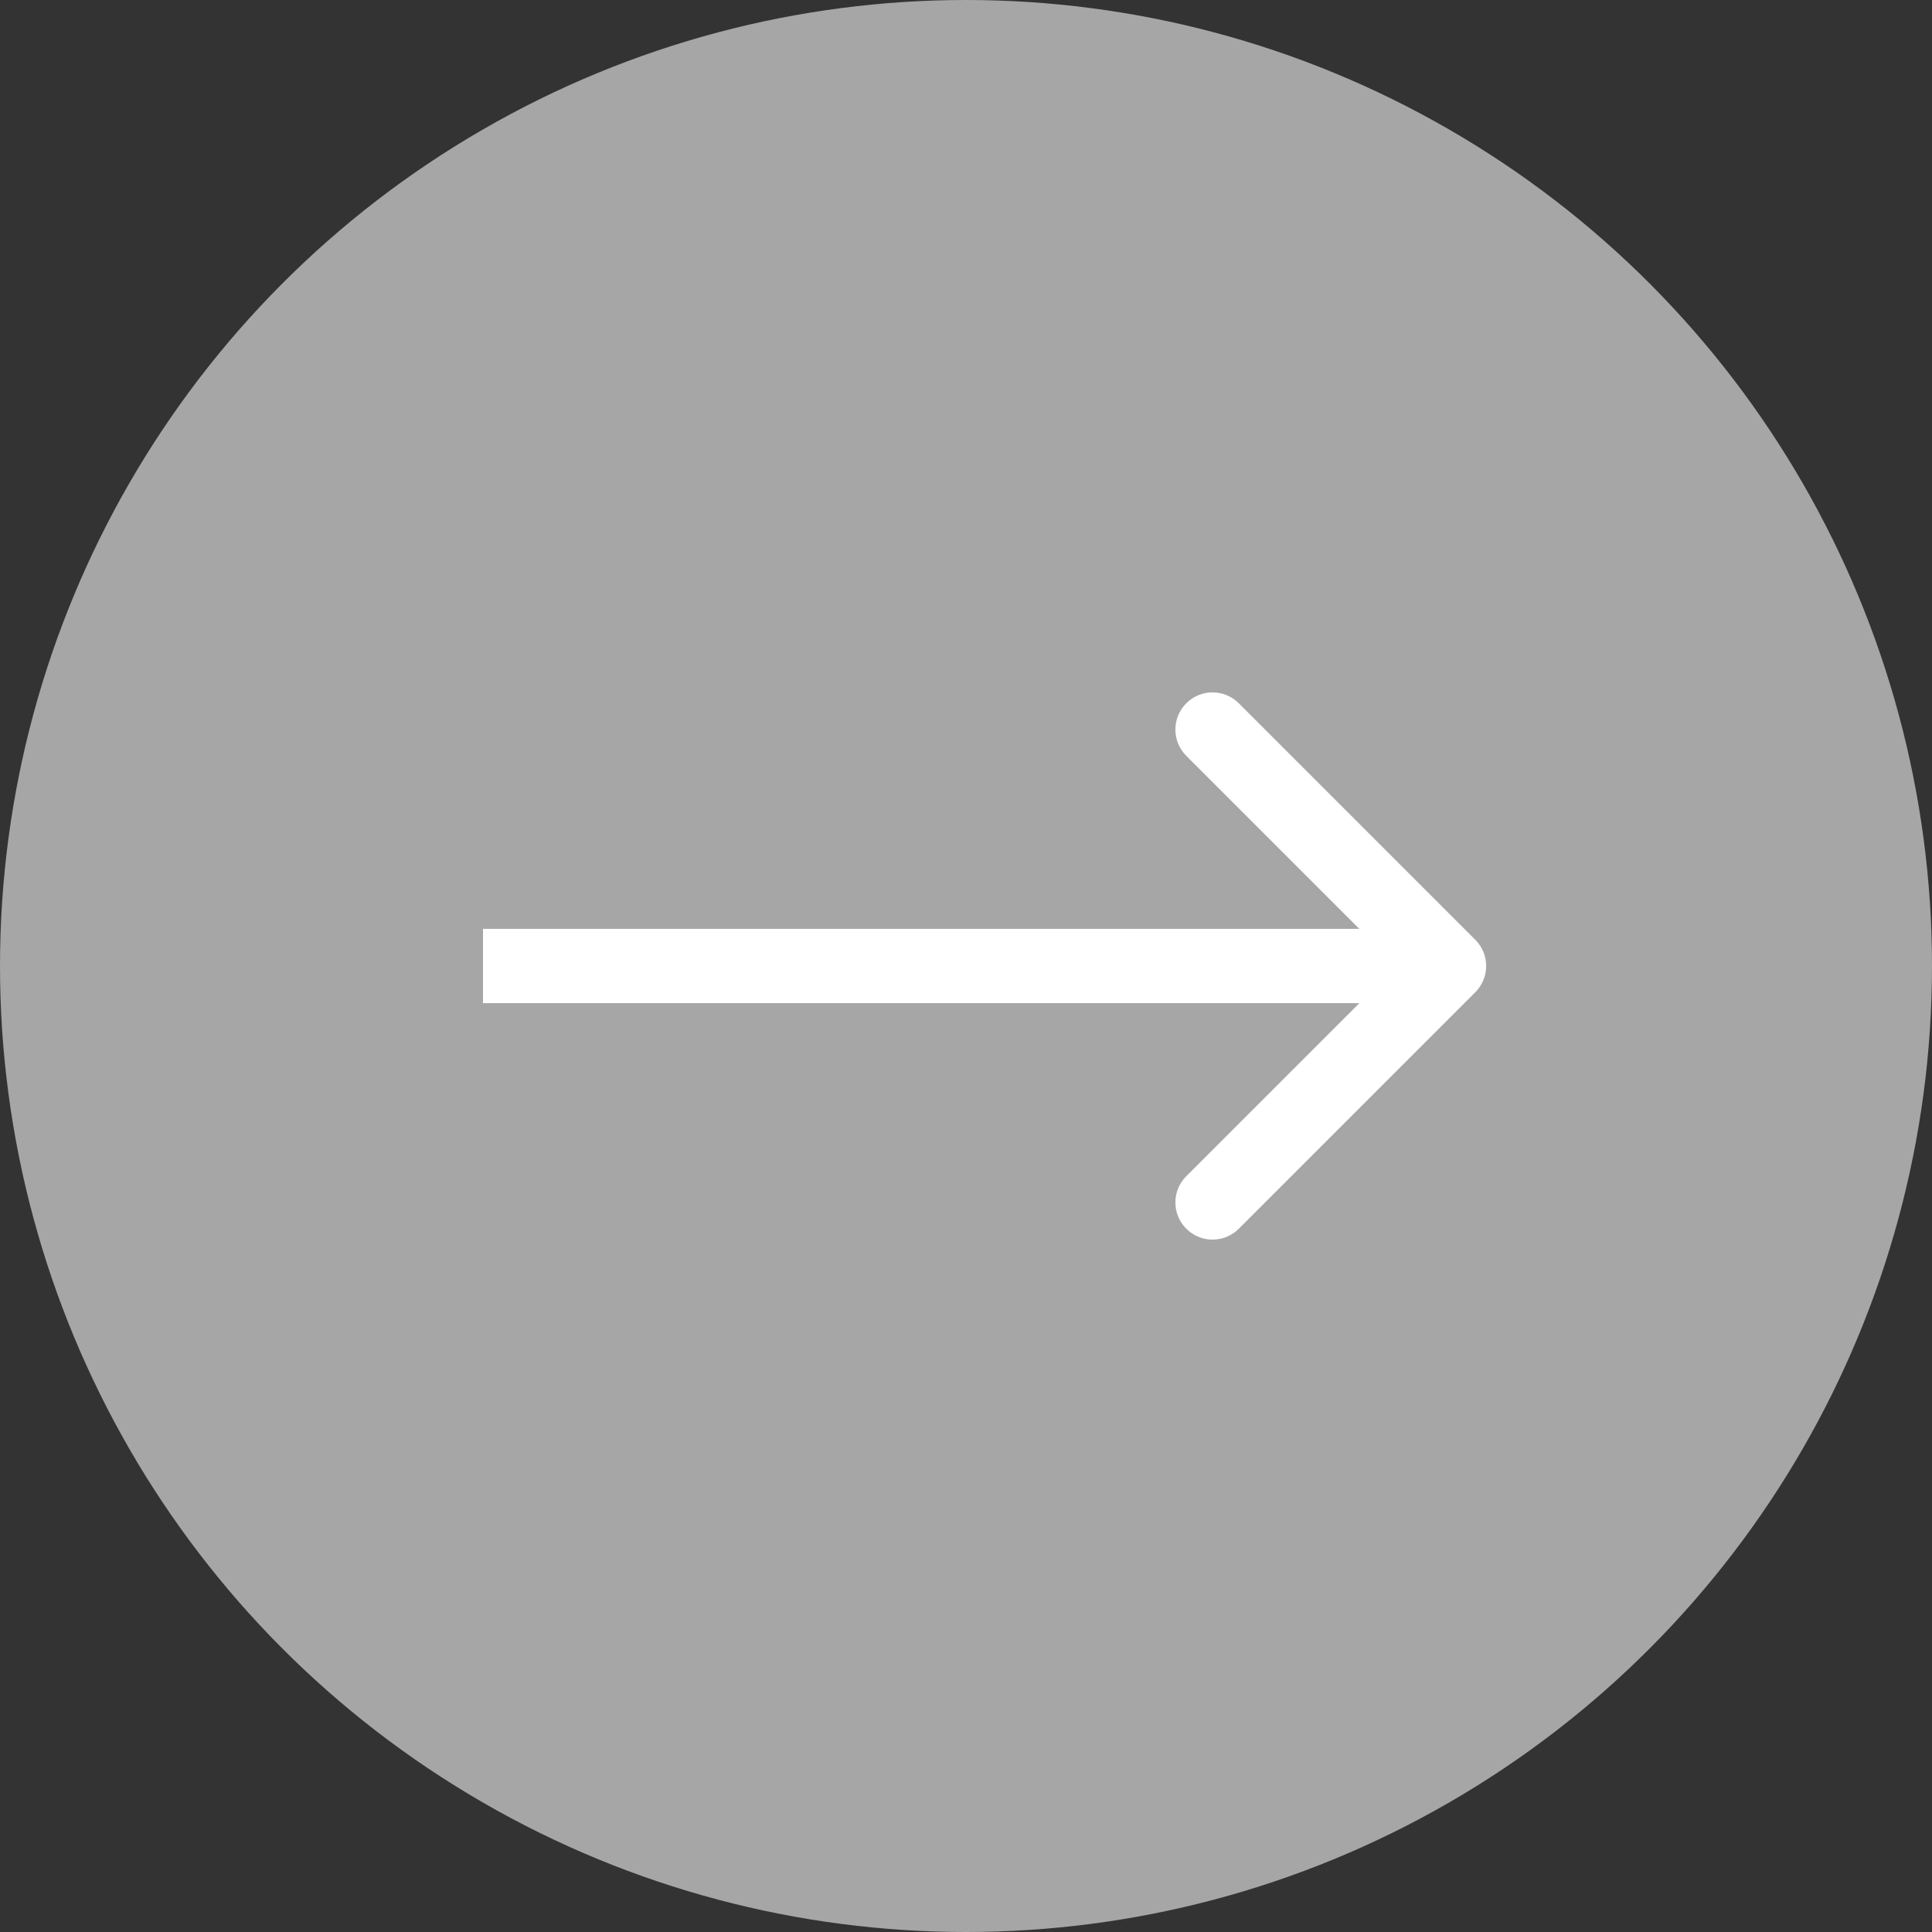 <svg width="52" height="52" viewBox="0 0 52 52" fill="none" xmlns="http://www.w3.org/2000/svg">
<rect x="0" y="0" width="52" height="52" fill="#333333" stroke="none"/>
<circle cx="26" cy="26" r="26" transform="rotate(180 26 26)" fill="#A6A6A6"/>
<path d="M39.707 26.707C40.098 26.317 40.098 25.683 39.707 25.293L33.343 18.929C32.953 18.538 32.319 18.538 31.929 18.929C31.538 19.32 31.538 19.953 31.929 20.343L37.586 26L31.929 31.657C31.538 32.047 31.538 32.681 31.929 33.071C32.319 33.462 32.953 33.462 33.343 33.071L39.707 26.707ZM13 26L13 27L39 27L39 26L39 25L13 25L13 26Z" fill="white"/>
</svg>
